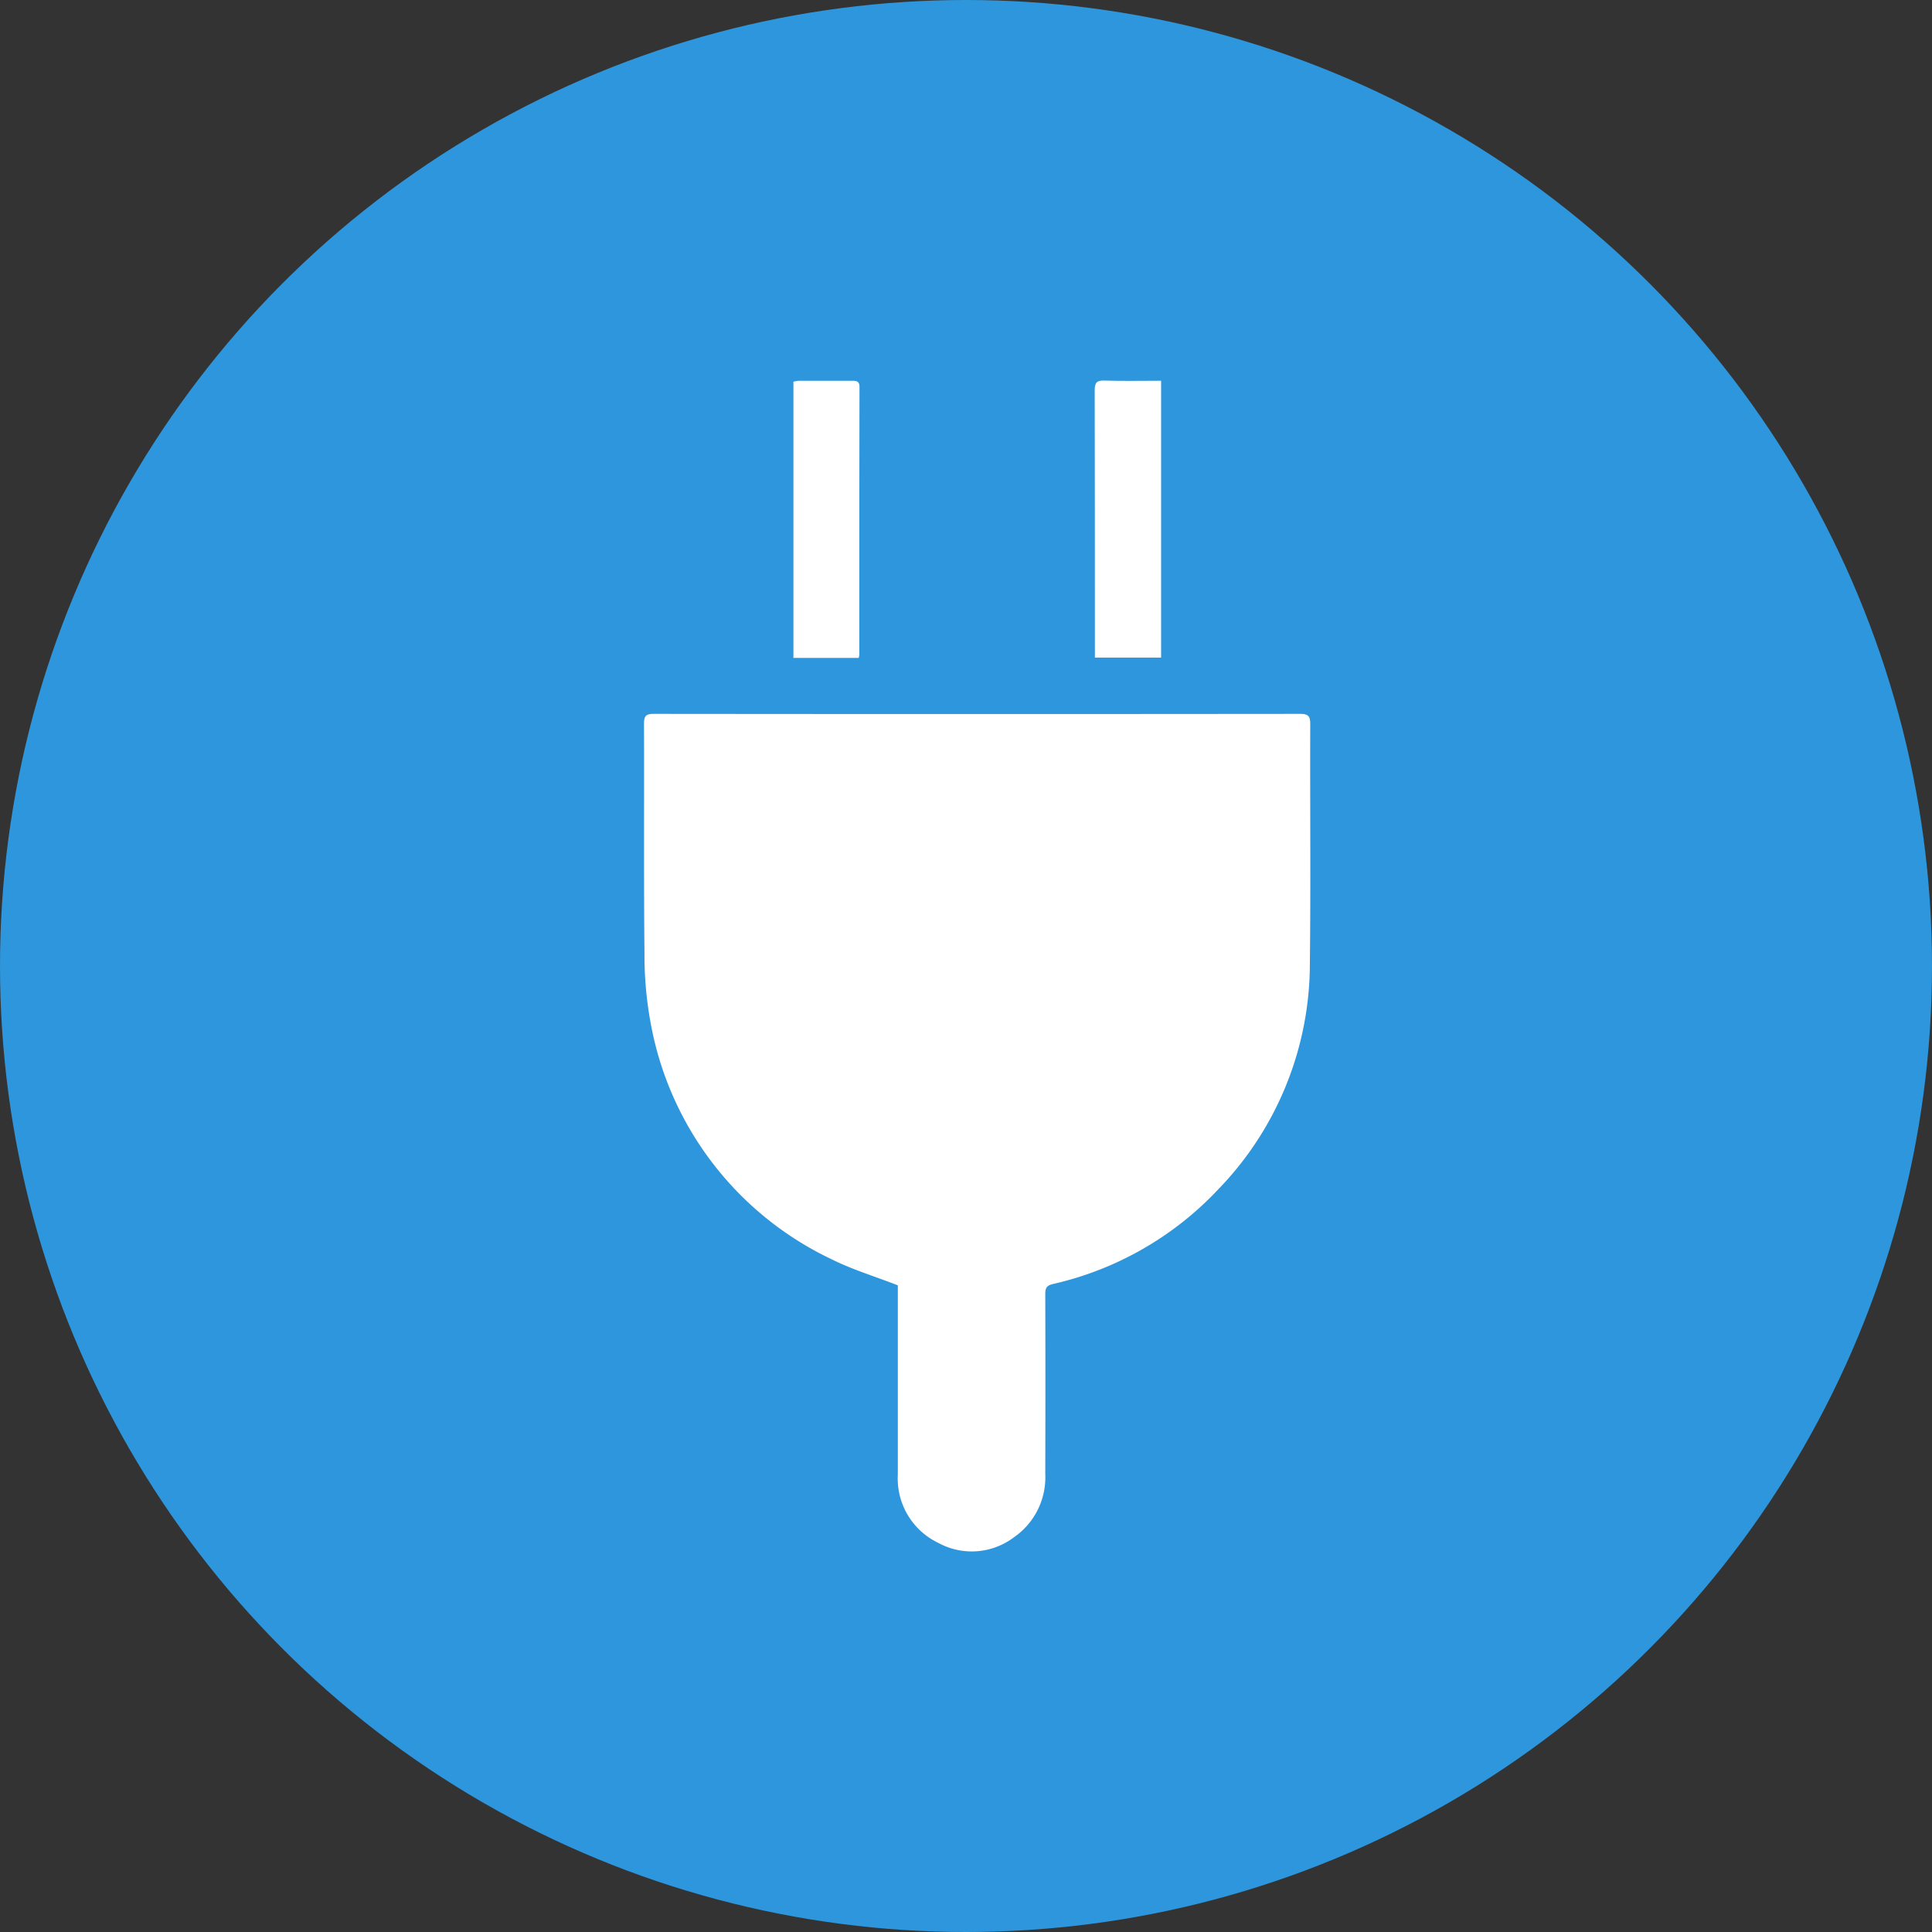 <svg xmlns="http://www.w3.org/2000/svg" xmlns:xlink="http://www.w3.org/1999/xlink" width="66" height="66" viewBox="0 0 66 66">
  <rect x="0" y="0" width="66" height="66" fill="#333333" stroke="none"/>
  <defs>
    <clipPath id="clip-path">
      <rect id="長方形_1150" data-name="長方形 1150" width="22.763" height="40" fill="#fff"/>
    </clipPath>
  </defs>
  <g id="グループ_2516" data-name="グループ 2516" transform="translate(-302 -1033)">
    <circle id="楕円形_178" data-name="楕円形 178" cx="33" cy="33" r="33" transform="translate(302 1033)" fill="#2d96dc"/>
    <g id="グループ_2506" data-name="グループ 2506" transform="translate(324 1046)">
      <g id="グループ_2493" data-name="グループ 2493" clip-path="url(#clip-path)">
        <path id="パス_2306" data-name="パス 2306" d="M8.673,218.371c-.785-.307-1.566-.541-2.281-.9a11.115,11.115,0,0,1-6.16-8.036,12.811,12.811,0,0,1-.216-2.41C-.011,204.409.009,201.8,0,199.184c0-.258.063-.336.331-.336q11.042.011,22.084,0c.278,0,.346.079.345.351-.01,2.727.019,5.453-.013,8.179a11.086,11.086,0,0,1-3.134,7.717,11.118,11.118,0,0,1-5.639,3.229c-.219.052-.266.137-.266.34q.009,3.075,0,6.149a2.489,2.489,0,0,1-1.069,2.163,2.388,2.388,0,0,1-2.594.188,2.434,2.434,0,0,1-1.374-2.326q0-3.089,0-6.178v-.291" transform="translate(0 -187.461)" fill="#fff"/>
        <path id="パス_2307" data-name="パス 2307" d="M91.354,9.551H89.126V.115A1.086,1.086,0,0,1,89.31.084c.61,0,1.221,0,1.831,0,.159,0,.244.028.243.217q-.008,4.577-.006,9.154a.52.52,0,0,1-.024.1" transform="translate(-84.022 -0.076)" fill="#fff"/>
        <path id="パス_2308" data-name="パス 2308" d="M271.1.007V9.465h-2.262v-.29c0-2.946,0-5.893-.006-8.839,0-.261.065-.344.332-.335.636.02,1.273.006,1.936.006" transform="translate(-253.435 0)" fill="#fff"/>
      </g>
    </g>
  </g>
</svg>
